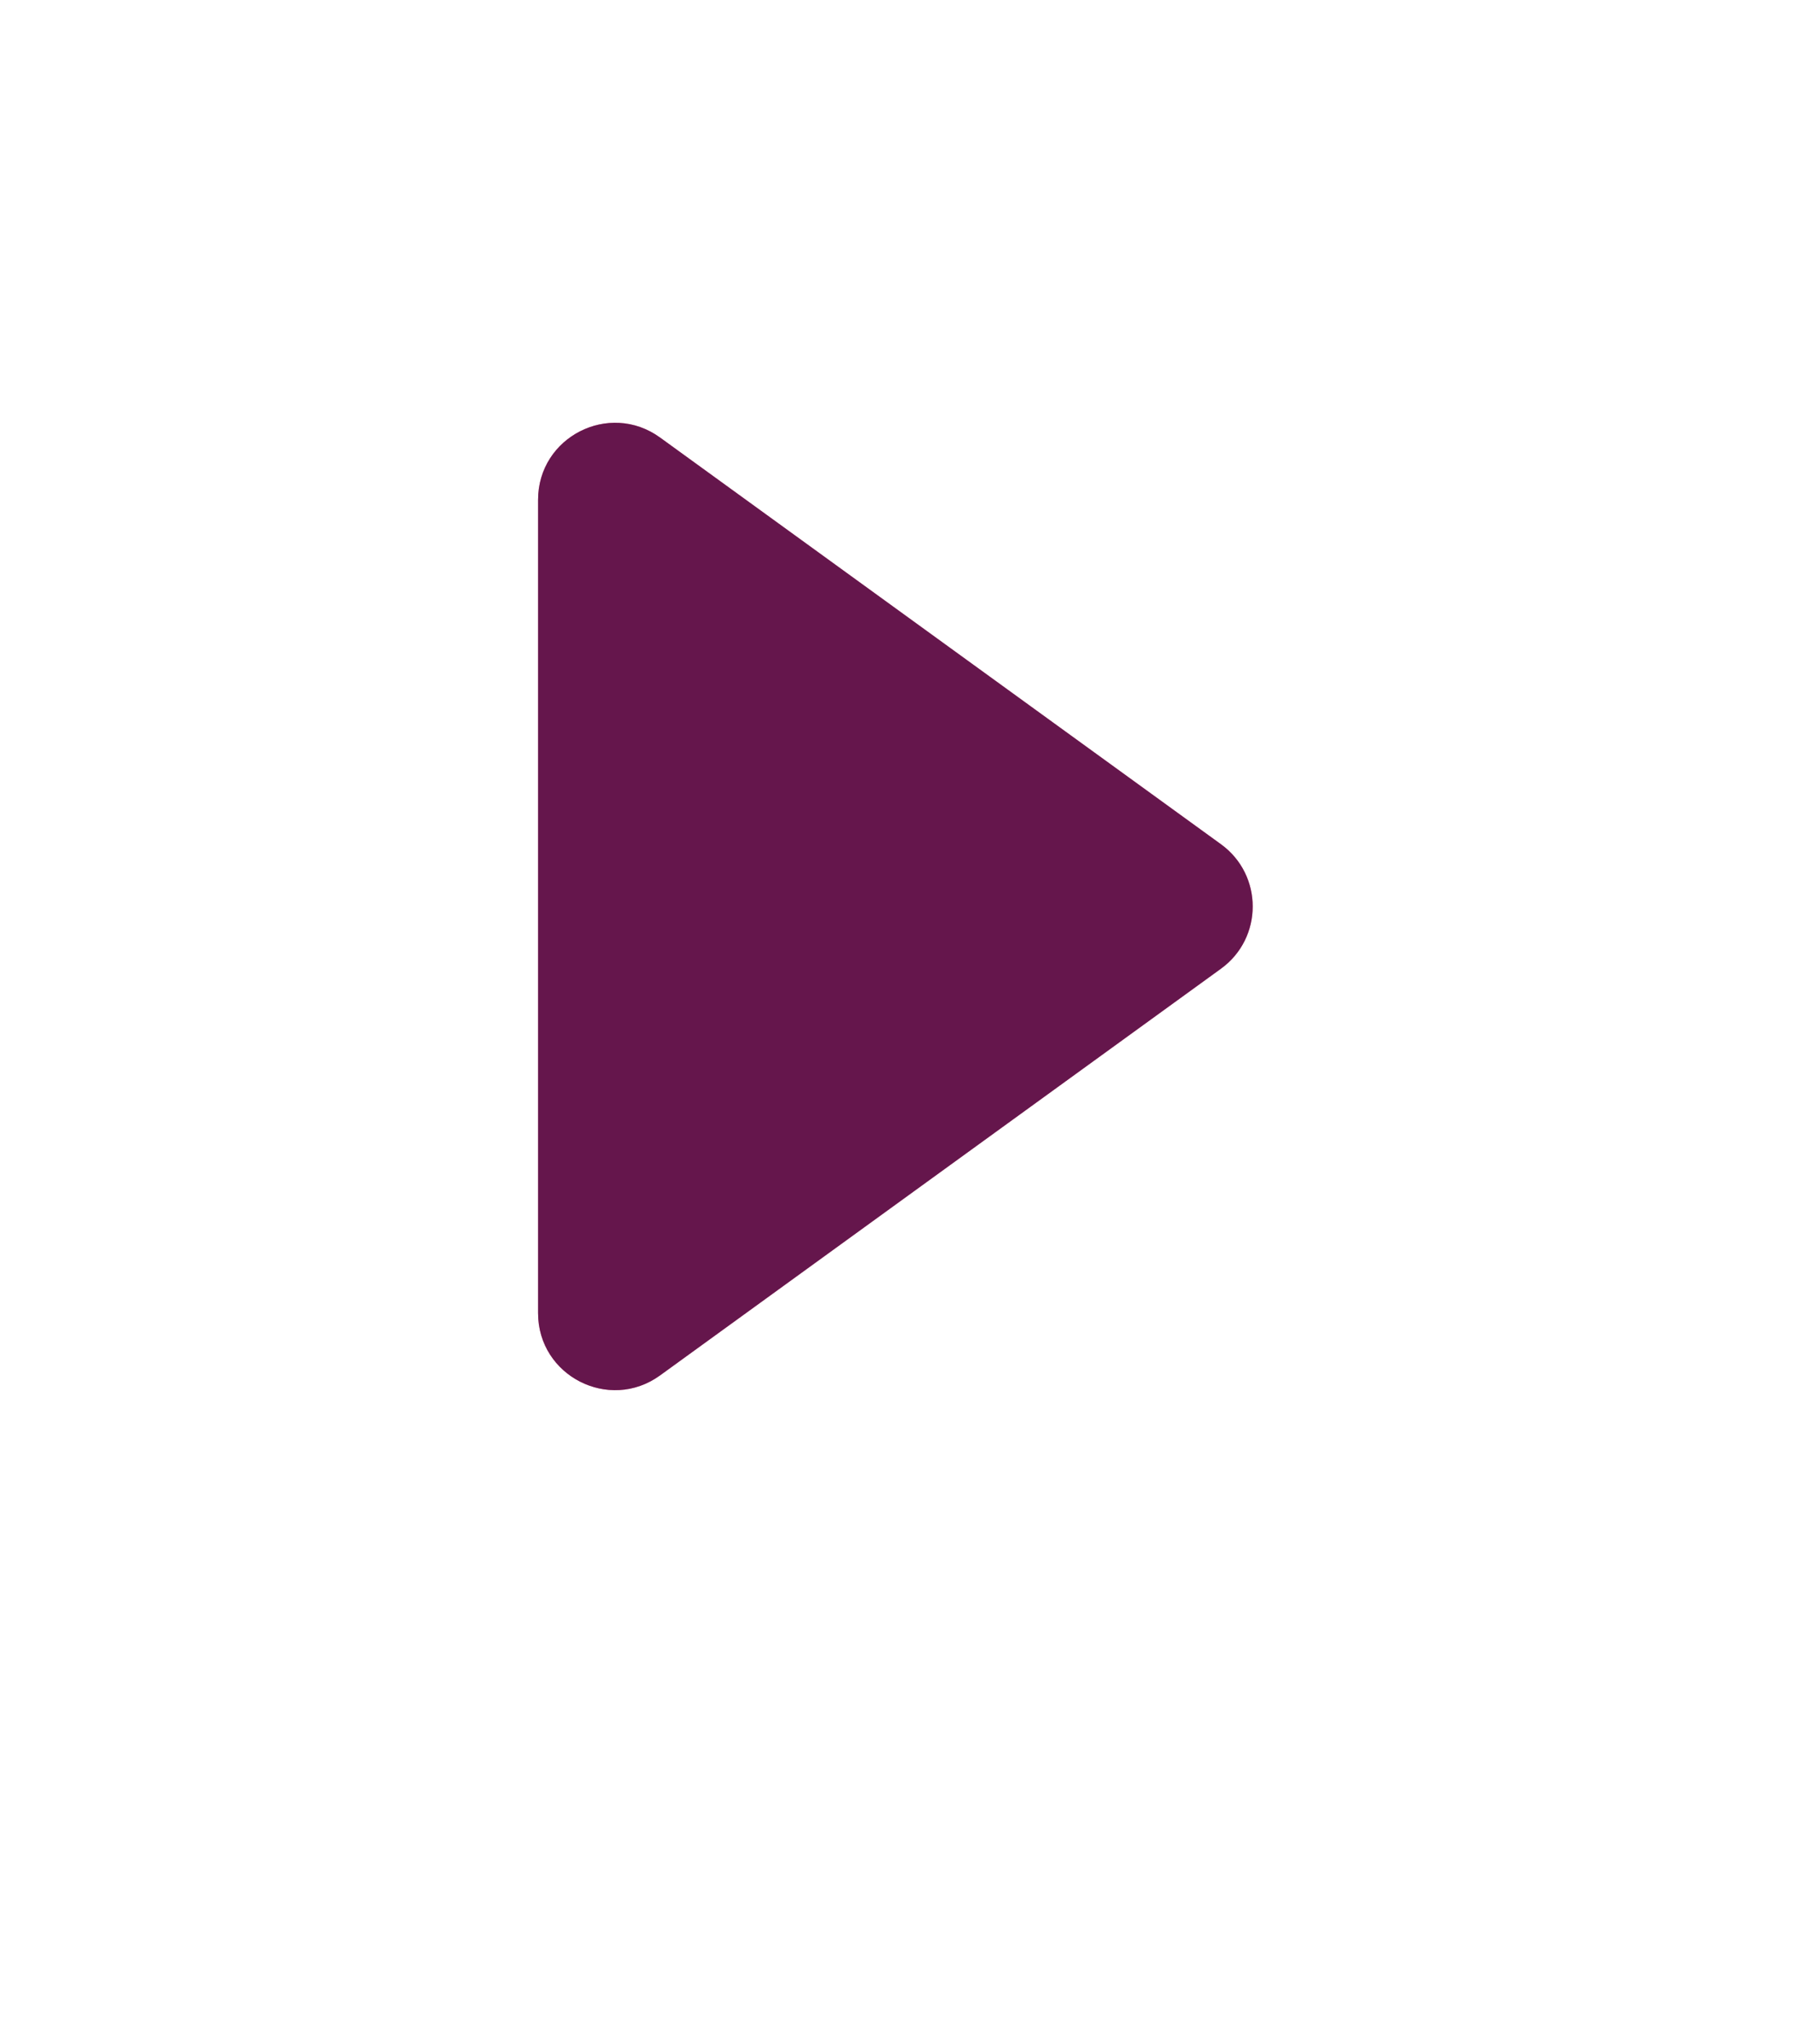 <?xml version="1.0" encoding="UTF-8"?> <svg xmlns="http://www.w3.org/2000/svg" width="187" height="213" viewBox="0 0 187 213" fill="none"> <g filter="url(#filter0_d_236_48)"> <path d="M127.266 83.988C131.679 87.187 131.679 93.763 127.266 96.962L68.804 139.347C63.506 143.188 56.088 139.403 56.088 132.86V48.09C56.088 41.547 63.506 37.762 68.804 41.603L127.266 83.988Z" fill="#D9D9D9"></path> <path d="M127.266 83.988C131.679 87.187 131.679 93.763 127.266 96.962L68.804 139.347C63.506 143.188 56.088 139.403 56.088 132.86V48.09C56.088 41.547 63.506 37.762 68.804 41.603L127.266 83.988Z" fill="url(#paint0_linear_236_48)"></path> <path d="M127.266 83.988C131.679 87.187 131.679 93.763 127.266 96.962L68.804 139.347C63.506 143.188 56.088 139.403 56.088 132.86V48.09C56.088 41.547 63.506 37.762 68.804 41.603L127.266 83.988Z" fill="url(#paint1_linear_236_48)"></path> </g> <defs> <filter id="filter0_d_236_48" x="0" y="0" width="186.66" height="213" filterUnits="userSpaceOnUse" color-interpolation-filters="sRGB"> <feFlood flood-opacity="0" result="BackgroundImageFix"></feFlood> <feColorMatrix in="SourceAlpha" type="matrix" values="0 0 0 0 0 0 0 0 0 0 0 0 0 0 0 0 0 0 127 0" result="hardAlpha"></feColorMatrix> <feOffset dy="4"></feOffset> <feGaussianBlur stdDeviation="7"></feGaussianBlur> <feComposite in2="hardAlpha" operator="out"></feComposite> <feColorMatrix type="matrix" values="0 0 0 0 0 0 0 0 0 0 0 0 0 0 0 0 0 0 0.25 0"></feColorMatrix> <feBlend mode="normal" in2="BackgroundImageFix" result="effect1_dropShadow_236_48"></feBlend> <feBlend mode="normal" in="SourceGraphic" in2="effect1_dropShadow_236_48" result="shape"></feBlend> </filter> <linearGradient id="paint0_linear_236_48" x1="56.088" y1="91.099" x2="136.214" y2="91.099" gradientUnits="userSpaceOnUse"> <stop stop-color="#FF84AC"></stop> <stop offset="0.526" stop-color="#FFA5BB"></stop> <stop offset="1" stop-color="#FF79A7"></stop> </linearGradient> <linearGradient id="paint1_linear_236_48" x1="56.088" y1="91.099" x2="136.214" y2="91.099" gradientUnits="userSpaceOnUse"> <stop stop-color="#65164C"></stop> </linearGradient> </defs> </svg> 